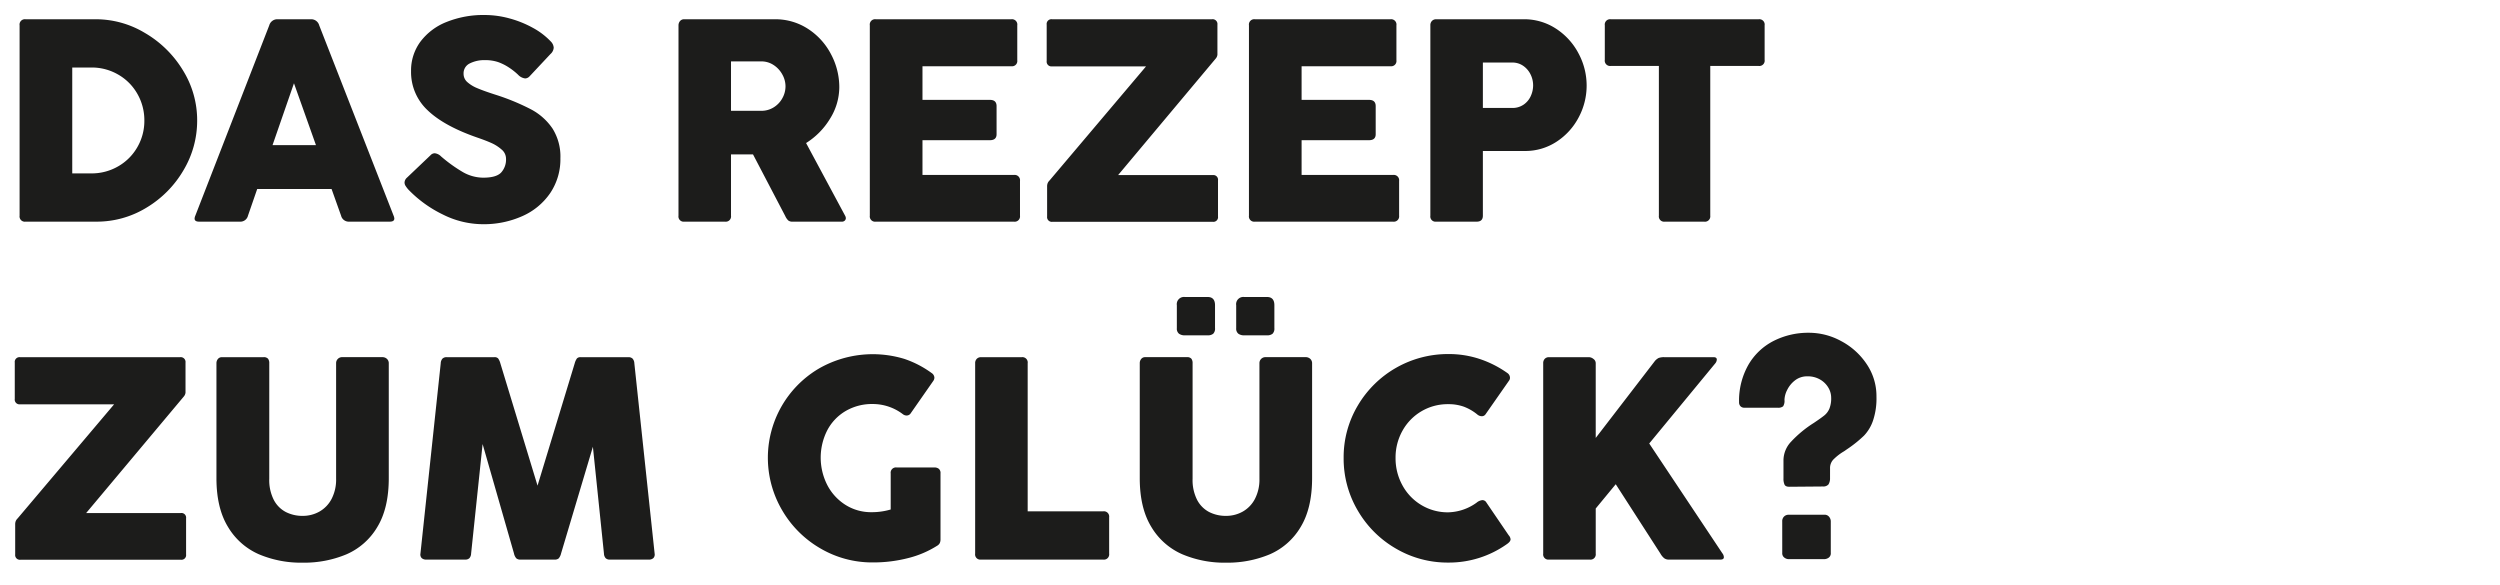 <?xml version="1.0" encoding="utf-8"?><svg xmlns="http://www.w3.org/2000/svg" xmlns:xlink="http://www.w3.org/1999/xlink" width="688" height="161" viewBox="0 0 688 161">
  <defs>
    <clipPath id="clip-karriere_hw21_general_headline_L_de-DE">
      <rect width="688" height="161"/>
    </clipPath>
  </defs>
  <g id="karriere_hw21_general_headline_L_de-DE" clip-path="url(#clip-karriere_hw21_general_headline_L_de-DE)">
    <path id="Pfad_794" data-name="Pfad 794" d="M5.391-54.023A1.468,1.468,0,0,1,7.031-55.7H26.484a26.181,26.181,0,0,1,13.4,3.77,29.672,29.672,0,0,1,10.41,10.2,26.034,26.034,0,0,1,3.965,13.926,26.554,26.554,0,0,1-3.75,13.633A29.072,29.072,0,0,1,40.371-3.887,26.223,26.223,0,0,1,26.484,0H7.031A1.45,1.45,0,0,1,5.391-1.641ZM39.727-27.813a14.579,14.579,0,0,0-1.914-7.344,14.146,14.146,0,0,0-5.273-5.312,14.5,14.5,0,0,0-7.422-1.953H19.883v29.141h5.234a14.5,14.5,0,0,0,7.422-1.953,14.188,14.188,0,0,0,5.273-5.293A14.4,14.4,0,0,0,39.727-27.813ZM74.1-54.023a2.3,2.3,0,0,1,2.3-1.68h9.18a2.278,2.278,0,0,1,2.266,1.68L108.32-1.641a2.391,2.391,0,0,1,.2.781q0,.859-1.25.859H96.094a2.168,2.168,0,0,1-2.227-1.641L91.25-8.984H70.781L68.242-1.641A2.155,2.155,0,0,1,65.977,0H54.8q-1.25,0-1.25-.859a2.391,2.391,0,0,1,.2-.781Zm6.8,15.938L75-21.055H86.953Zm31.523,29.3a8.164,8.164,0,0,1-.82-1.074,1.746,1.746,0,0,1-.273-.918,1.913,1.913,0,0,1,.664-1.328l6.484-6.172a1.607,1.607,0,0,1,1.133-.547,2.823,2.823,0,0,1,1.758.859,40.588,40.588,0,0,0,5.8,4.2,11.4,11.4,0,0,0,5.84,1.66q3.555,0,4.9-1.406a5.3,5.3,0,0,0,1.348-3.828,3.291,3.291,0,0,0-1.25-2.539,10.95,10.95,0,0,0-2.793-1.777q-1.543-.684-3.691-1.426-9.3-3.2-13.848-7.578a14.365,14.365,0,0,1-4.551-10.781,13.3,13.3,0,0,1,2.559-8.066,16.565,16.565,0,0,1,7.168-5.43,27.17,27.17,0,0,1,10.586-1.934,25.827,25.827,0,0,1,6.777.938,28.659,28.659,0,0,1,6.445,2.6,19.693,19.693,0,0,1,4.941,3.77,2.653,2.653,0,0,1,.781,1.68,2.56,2.56,0,0,1-.9,1.758L145.742-40a1.72,1.72,0,0,1-1.211.586,3.209,3.209,0,0,1-1.953-1.016,17.342,17.342,0,0,0-2.52-1.992,13.922,13.922,0,0,0-2.949-1.484,11.124,11.124,0,0,0-3.672-.547,8.838,8.838,0,0,0-4.141.9,3,3,0,0,0-1.719,2.852,3,3,0,0,0,1,2.266,9.476,9.476,0,0,0,2.773,1.7q1.777.762,4.941,1.777a61.628,61.628,0,0,1,9.863,4.062,16.335,16.335,0,0,1,5.9,5.273,14.458,14.458,0,0,1,2.168,8.2,16.633,16.633,0,0,1-2.773,9.512,18.109,18.109,0,0,1-7.656,6.367A25.967,25.967,0,0,1,132.813.7a24.651,24.651,0,0,1-10.957-2.676A33.364,33.364,0,0,1,112.422-8.789Zm74.3-45.234a1.812,1.812,0,0,1,.41-1.172,1.442,1.442,0,0,1,1.191-.508H213.2a16.4,16.4,0,0,1,9.18,2.656,18.388,18.388,0,0,1,6.328,6.992,19.315,19.315,0,0,1,2.266,9.063,16.439,16.439,0,0,1-2.5,8.574,20.273,20.273,0,0,1-6.641,6.777l10.742,20a1.55,1.55,0,0,1,.2.664.937.937,0,0,1-.293.684,1.137,1.137,0,0,1-.84.293H218.125a1.851,1.851,0,0,1-1.172-.313,3.875,3.875,0,0,1-.859-1.25l-8.867-16.953h-6.055V-1.641A1.45,1.45,0,0,1,199.531,0H188.32a1.433,1.433,0,0,1-1.6-1.641ZM201.172-44.1v13.594h8.32a6.327,6.327,0,0,0,3.438-.957,6.8,6.8,0,0,0,2.383-2.52,6.713,6.713,0,0,0,.859-3.281,6.674,6.674,0,0,0-.879-3.242,7.189,7.189,0,0,0-2.4-2.6,6.077,6.077,0,0,0-3.4-1Zm38.2-9.922a1.468,1.468,0,0,1,1.641-1.68h37.3a1.468,1.468,0,0,1,1.641,1.68v9.609a1.45,1.45,0,0,1-1.641,1.641H253.867v9.258h18.555q1.836,0,1.836,1.719v7.734q0,1.641-1.836,1.641H253.867v9.57h25.156a1.468,1.468,0,0,1,1.68,1.641v9.57A1.468,1.468,0,0,1,279.023,0H241.016a1.45,1.45,0,0,1-1.641-1.641Zm94.141-1.68a1.33,1.33,0,0,1,1.523,1.484v8.281a1.982,1.982,0,0,1-.469,1.055L307.7-12.813H333.75a1.277,1.277,0,0,1,1.445,1.445v9.961A1.277,1.277,0,0,1,333.75.039h-44.1a1.3,1.3,0,0,1-1.484-1.445V-9.648a2.491,2.491,0,0,1,.156-.957,2.3,2.3,0,0,1,.508-.723l26.563-31.406H289.531a1.312,1.312,0,0,1-1.484-1.484v-10a1.312,1.312,0,0,1,1.484-1.484Zm10.2,1.68a1.468,1.468,0,0,1,1.641-1.68h37.3a1.468,1.468,0,0,1,1.641,1.68v9.609a1.45,1.45,0,0,1-1.641,1.641H358.2v9.258h18.555q1.836,0,1.836,1.719v7.734q0,1.641-1.836,1.641H358.2v9.57h25.156a1.468,1.468,0,0,1,1.68,1.641v9.57A1.468,1.468,0,0,1,383.359,0H345.352a1.45,1.45,0,0,1-1.641-1.641Zm49.922,0a1.663,1.663,0,0,1,.449-1.23,1.56,1.56,0,0,1,1.152-.449H419.3a15.929,15.929,0,0,1,8.926,2.6,18.137,18.137,0,0,1,6.191,6.816,18.664,18.664,0,0,1,2.227,8.828,18.526,18.526,0,0,1-2.168,8.711,17.842,17.842,0,0,1-6.074,6.719,15.668,15.668,0,0,1-8.828,2.578H408.086V-1.641Q408.086,0,406.367,0H395.234a1.433,1.433,0,0,1-1.6-1.641Zm14.453,10.234v12.5h8.086a5.369,5.369,0,0,0,3.066-.879,5.662,5.662,0,0,0,1.992-2.324,7.041,7.041,0,0,0,.684-3.047,6.714,6.714,0,0,0-.7-2.969,6.1,6.1,0,0,0-2.012-2.363,5.139,5.139,0,0,0-3.027-.918Zm33.555-10.234a1.468,1.468,0,0,1,1.641-1.68h40.7a1.468,1.468,0,0,1,1.641,1.68v9.492a1.468,1.468,0,0,1-1.641,1.68h-13.32V-1.641A1.468,1.468,0,0,1,468.984,0h-10.82a1.45,1.45,0,0,1-1.641-1.641V-42.852H443.281a1.468,1.468,0,0,1-1.641-1.68ZM49.531,37.3a1.33,1.33,0,0,1,1.523,1.484v8.281a1.982,1.982,0,0,1-.469,1.055L23.711,80.188H49.766a1.277,1.277,0,0,1,1.445,1.445v9.961a1.277,1.277,0,0,1-1.445,1.445H5.664A1.3,1.3,0,0,1,4.18,91.594V83.352a2.491,2.491,0,0,1,.156-.957,2.3,2.3,0,0,1,.508-.723L31.406,50.266H5.547a1.312,1.312,0,0,1-1.484-1.484v-10A1.312,1.312,0,0,1,5.547,37.3ZM74.1,70.773a12,12,0,0,0,1.25,5.8,7.826,7.826,0,0,0,3.32,3.34,10.006,10.006,0,0,0,4.609,1.055,9.288,9.288,0,0,0,4.648-1.191,8.494,8.494,0,0,0,3.34-3.5,11.544,11.544,0,0,0,1.23-5.508v-31.8a1.638,1.638,0,0,1,1.719-1.68h10.938a1.821,1.821,0,0,1,1.348.488,1.621,1.621,0,0,1,.488,1.191v31.6q0,8.32-3.184,13.516a18.287,18.287,0,0,1-8.5,7.48,30.175,30.175,0,0,1-12.031,2.285A29.732,29.732,0,0,1,71.25,91.535a18.517,18.517,0,0,1-8.5-7.52q-3.184-5.2-3.184-13.437v-31.6a1.79,1.79,0,0,1,.41-1.191,1.335,1.335,0,0,1,1.074-.488H72.5a1.534,1.534,0,0,1,1.27.43,2.014,2.014,0,0,1,.332,1.25Zm55.547,20.586a1.978,1.978,0,0,1-.469,1.25,1.592,1.592,0,0,1-1.172.391H117.344a1.8,1.8,0,0,1-1.289-.41,1.426,1.426,0,0,1-.352-1.23l5.586-52.383a2.071,2.071,0,0,1,.469-1.27,1.546,1.546,0,0,1,1.172-.41h13.125a1.288,1.288,0,0,1,1.035.352,4.272,4.272,0,0,1,.605,1.328L147.93,72.648l10.234-33.672a4.272,4.272,0,0,1,.605-1.328A1.288,1.288,0,0,1,159.8,37.3H172.93a1.546,1.546,0,0,1,1.172.41,2.071,2.071,0,0,1,.469,1.27l5.586,52.383a1.426,1.426,0,0,1-.352,1.23,1.8,1.8,0,0,1-1.289.41H167.852a1.592,1.592,0,0,1-1.172-.391,1.978,1.978,0,0,1-.469-1.25l-3.047-29.414-8.75,29.336a3.3,3.3,0,0,1-.664,1.387,1.681,1.681,0,0,1-1.172.332h-9.3a1.692,1.692,0,0,1-1.191-.352,3.019,3.019,0,0,1-.645-1.367L132.813,61.2Zm110.2-11.406a18.177,18.177,0,0,0,5.273-.742V69.289a1.45,1.45,0,0,1,1.641-1.641h10.469A1.857,1.857,0,0,1,258.34,68a1.49,1.49,0,0,1,.488,1.289V87.414a2.407,2.407,0,0,1-.2,1.035,1.768,1.768,0,0,1-.7.723A27.249,27.249,0,0,1,249.9,92.59a38.5,38.5,0,0,1-9.707,1.191,28.113,28.113,0,0,1-14.434-3.867,28.884,28.884,0,0,1-10.508-10.488,28.49,28.49,0,0,1,10.352-39.141,29.832,29.832,0,0,1,23.262-2.52,27.773,27.773,0,0,1,7.539,3.906,1.627,1.627,0,0,1,.742,1.25,1.59,1.59,0,0,1-.273.859l-6.211,8.906a1.331,1.331,0,0,1-1.172.664,1.709,1.709,0,0,1-1.055-.391,13.665,13.665,0,0,0-8.242-2.773,14.352,14.352,0,0,0-7.52,1.953,13.333,13.333,0,0,0-5.039,5.332,16.591,16.591,0,0,0,.039,15.02,14.118,14.118,0,0,0,5,5.449A13.137,13.137,0,0,0,239.844,79.953Zm28.516-40.977a1.663,1.663,0,0,1,.449-1.23,1.56,1.56,0,0,1,1.152-.449h11.211a1.468,1.468,0,0,1,1.641,1.68V79.719h20.781a1.45,1.45,0,0,1,1.641,1.641v10A1.45,1.45,0,0,1,303.594,93H269.961a1.433,1.433,0,0,1-1.6-1.641ZM323.867,23a1.985,1.985,0,0,1,2.227-2.266h6.25q2.031,0,2.031,2.266v6.289a1.972,1.972,0,0,1-.508,1.563,2.311,2.311,0,0,1-1.523.43h-6.25a2.643,2.643,0,0,1-1.641-.449,1.779,1.779,0,0,1-.586-1.5ZM340.2,23a1.985,1.985,0,0,1,2.227-2.266h6.25q2.031,0,2.031,2.266v6.289a1.972,1.972,0,0,1-.508,1.563,2.311,2.311,0,0,1-1.523.43h-6.25a2.643,2.643,0,0,1-1.641-.449,1.779,1.779,0,0,1-.586-1.5ZM328.2,70.773a12,12,0,0,0,1.25,5.8,7.826,7.826,0,0,0,3.32,3.34,10.006,10.006,0,0,0,4.609,1.055,9.288,9.288,0,0,0,4.648-1.191,8.494,8.494,0,0,0,3.34-3.5,11.544,11.544,0,0,0,1.23-5.508v-31.8a1.638,1.638,0,0,1,1.719-1.68h10.938a1.821,1.821,0,0,1,1.348.488,1.621,1.621,0,0,1,.488,1.191v31.6q0,8.32-3.184,13.516a18.287,18.287,0,0,1-8.5,7.48,30.175,30.175,0,0,1-12.031,2.285,29.732,29.732,0,0,1-12.031-2.324,18.517,18.517,0,0,1-8.5-7.52q-3.184-5.2-3.184-13.437v-31.6a1.79,1.79,0,0,1,.41-1.191,1.335,1.335,0,0,1,1.074-.488H326.6a1.534,1.534,0,0,1,1.27.43,2.014,2.014,0,0,1,.332,1.25Zm78.2,6.523a2.935,2.935,0,0,1,1.563-.664,1.271,1.271,0,0,1,1.094.664L415.2,86.32a1.853,1.853,0,0,1,.508,1.094q0,.625-1.016,1.328a27.527,27.527,0,0,1-16.133,5.078,28.113,28.113,0,0,1-14.434-3.867,28.732,28.732,0,0,1-10.488-10.488,28.113,28.113,0,0,1-3.867-14.434,27.8,27.8,0,0,1,3.867-14.375,28.8,28.8,0,0,1,24.922-14.219,26.828,26.828,0,0,1,8.867,1.426,28.944,28.944,0,0,1,7.422,3.809,1.6,1.6,0,0,1,.7,1.289,1.3,1.3,0,0,1-.2.7L408.828,53a1.231,1.231,0,0,1-1.055.547,1.984,1.984,0,0,1-1.25-.508,13.181,13.181,0,0,0-3.75-2.148,12.581,12.581,0,0,0-4.219-.664,14.177,14.177,0,0,0-12.6,7.324,15.032,15.032,0,0,0-1.895,7.48,15.36,15.36,0,0,0,1.895,7.539A14.217,14.217,0,0,0,391.172,78a14.075,14.075,0,0,0,7.383,1.992A13.861,13.861,0,0,0,406.406,77.3Zm67.578,13.945a1.889,1.889,0,0,1,.43,1.094q0,.664-.937.664H459.258a2.053,2.053,0,0,1-1.289-.391,4.37,4.37,0,0,1-1.016-1.25l-12.3-19.1-5.508,6.68V91.359A1.45,1.45,0,0,1,437.5,93H426.289a1.433,1.433,0,0,1-1.6-1.641V38.977a1.707,1.707,0,0,1,.43-1.23,1.545,1.545,0,0,1,1.172-.449h11.055a2.041,2.041,0,0,1,1.152.469,1.436,1.436,0,0,1,.645,1.211V59.523l16.133-20.977a3.353,3.353,0,0,1,1.191-1.035,4.42,4.42,0,0,1,1.582-.215h13.516q.9,0,.9.664a1.8,1.8,0,0,1-.469,1.094L453.867,61.047Zm29.648-20.664a3.156,3.156,0,0,1-.43,1.738,1.89,1.89,0,0,1-1.523.566l-9.258.078q-1.016,0-1.309-.586a3.963,3.963,0,0,1-.293-1.719V65.539a7.536,7.536,0,0,1,2.09-4.98,31.371,31.371,0,0,1,6.27-5.176q2.148-1.445,2.969-2.129a4.8,4.8,0,0,0,1.309-1.8,7.687,7.687,0,0,0,.488-3.027,5.43,5.43,0,0,0-.781-2.754,6.2,6.2,0,0,0-2.266-2.227,6.7,6.7,0,0,0-3.477-.879,5.384,5.384,0,0,0-3.457,1.133,7.461,7.461,0,0,0-2.148,2.656,6.435,6.435,0,0,0-.723,2.7,2.766,2.766,0,0,1-.371,1.758,2.107,2.107,0,0,1-1.5.391h-9.141a1.438,1.438,0,0,1-1.094-.41,1.548,1.548,0,0,1-.391-1.113,19.934,19.934,0,0,1,2.52-10.2,16.842,16.842,0,0,1,6.914-6.621,21.056,21.056,0,0,1,9.863-2.285,18.514,18.514,0,0,1,8.789,2.285,19.219,19.219,0,0,1,7.012,6.309,15.705,15.705,0,0,1,2.715,8.984,19.156,19.156,0,0,1-.977,6.68,11.29,11.29,0,0,1-2.441,4.043,33.389,33.389,0,0,1-4.082,3.34l-.859.586q-.313.234-.566.391t-.449.273a14.571,14.571,0,0,0-2.52,2.031,3.4,3.4,0,0,0-.879,2.422ZM490.469,82.531A1.784,1.784,0,0,1,491,81.125a1.746,1.746,0,0,1,1.191-.469h9.844a1.56,1.56,0,0,1,1.367.605,2.014,2.014,0,0,1,.43,1.152v8.75a1.458,1.458,0,0,1-.605,1.328,2.192,2.192,0,0,1-1.191.391h-9.844a2.03,2.03,0,0,1-1.113-.41,1.467,1.467,0,0,1-.605-1.309Z" transform="translate(0 61)" fill="#1c1c1b"/>
  </g>
</svg>
